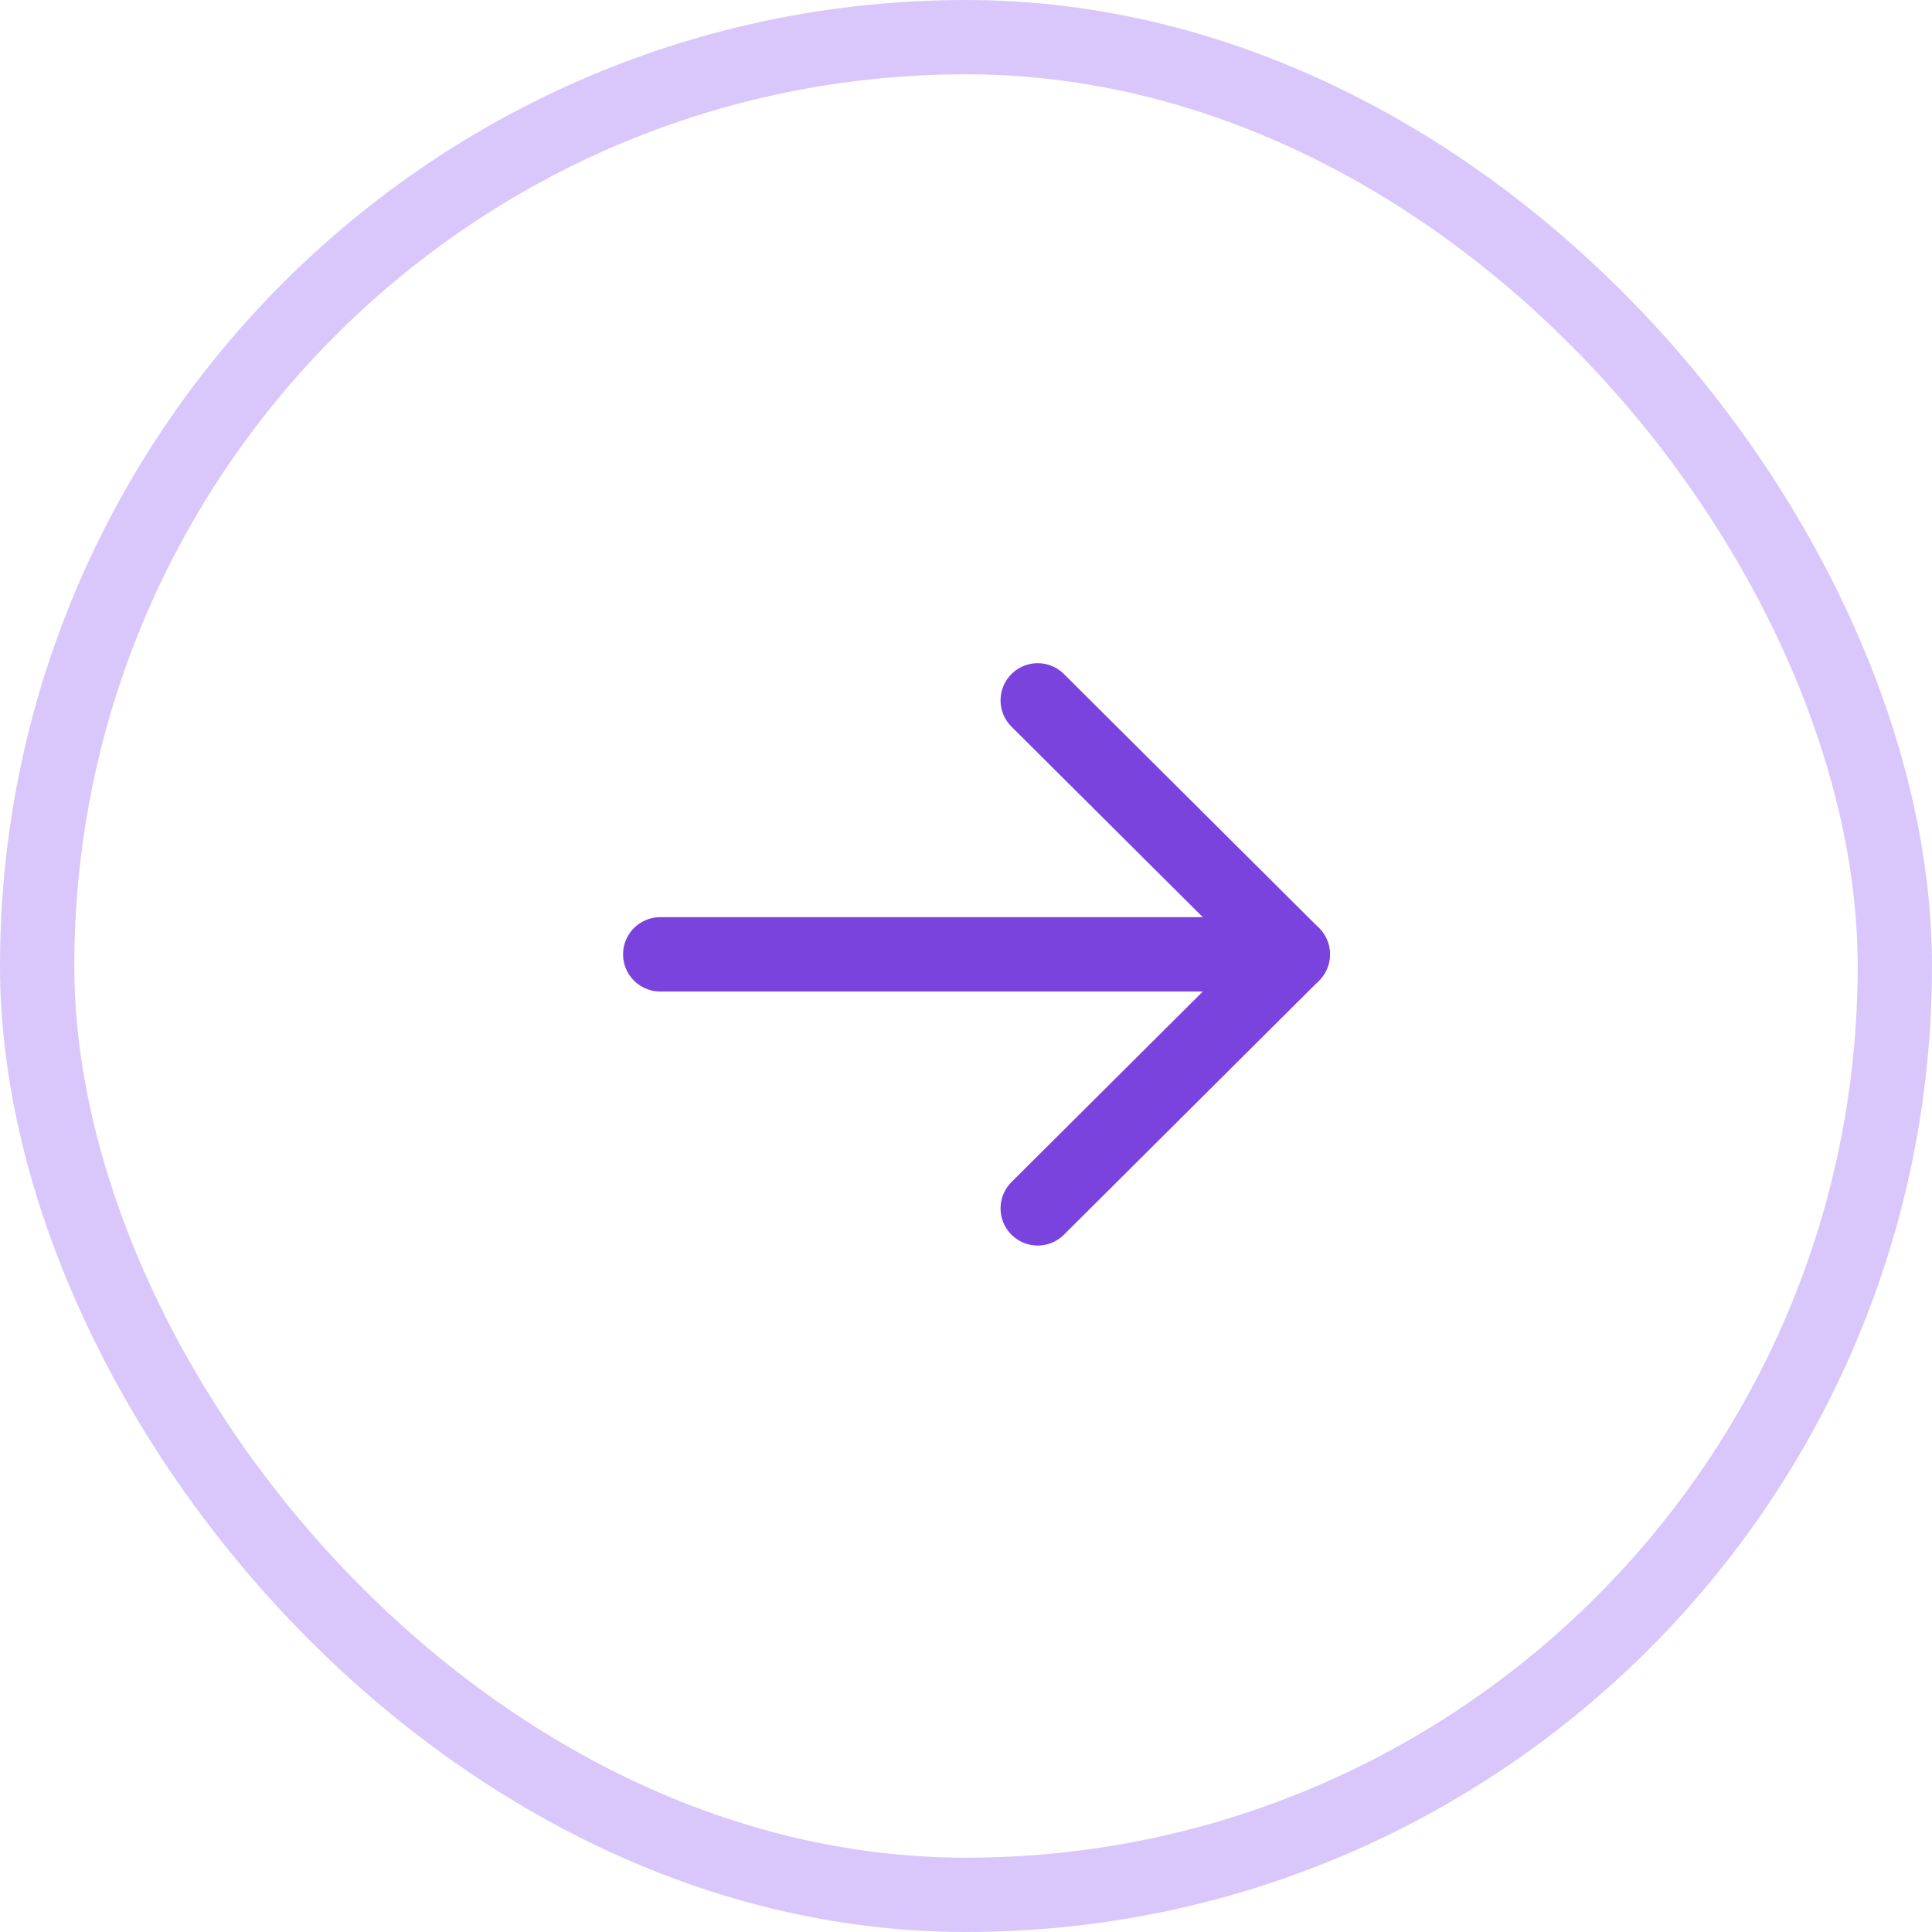 <svg width="26" height="26" viewBox="0 0 26 26" fill="none" xmlns="http://www.w3.org/2000/svg">
<rect x="0.5" y="0.5" width="25" height="25" rx="12.5" stroke="#D9C7FC"/>
<g clip-path="url(#clip0_280_1106)">
<path d="M17.397 12.843H8.885" stroke="#7A43DE" stroke-linecap="round" stroke-linejoin="round"/>
<path d="M13.965 9.425L17.398 12.843L13.965 16.262" stroke="#7A43DE" stroke-linecap="round" stroke-linejoin="round"/>
</g>
<defs>
<clipPath id="clip0_280_1106">
<rect width="9.905" height="8.667" fill="white" transform="translate(8.047 8.666)"/>
</clipPath>
</defs>
</svg>
